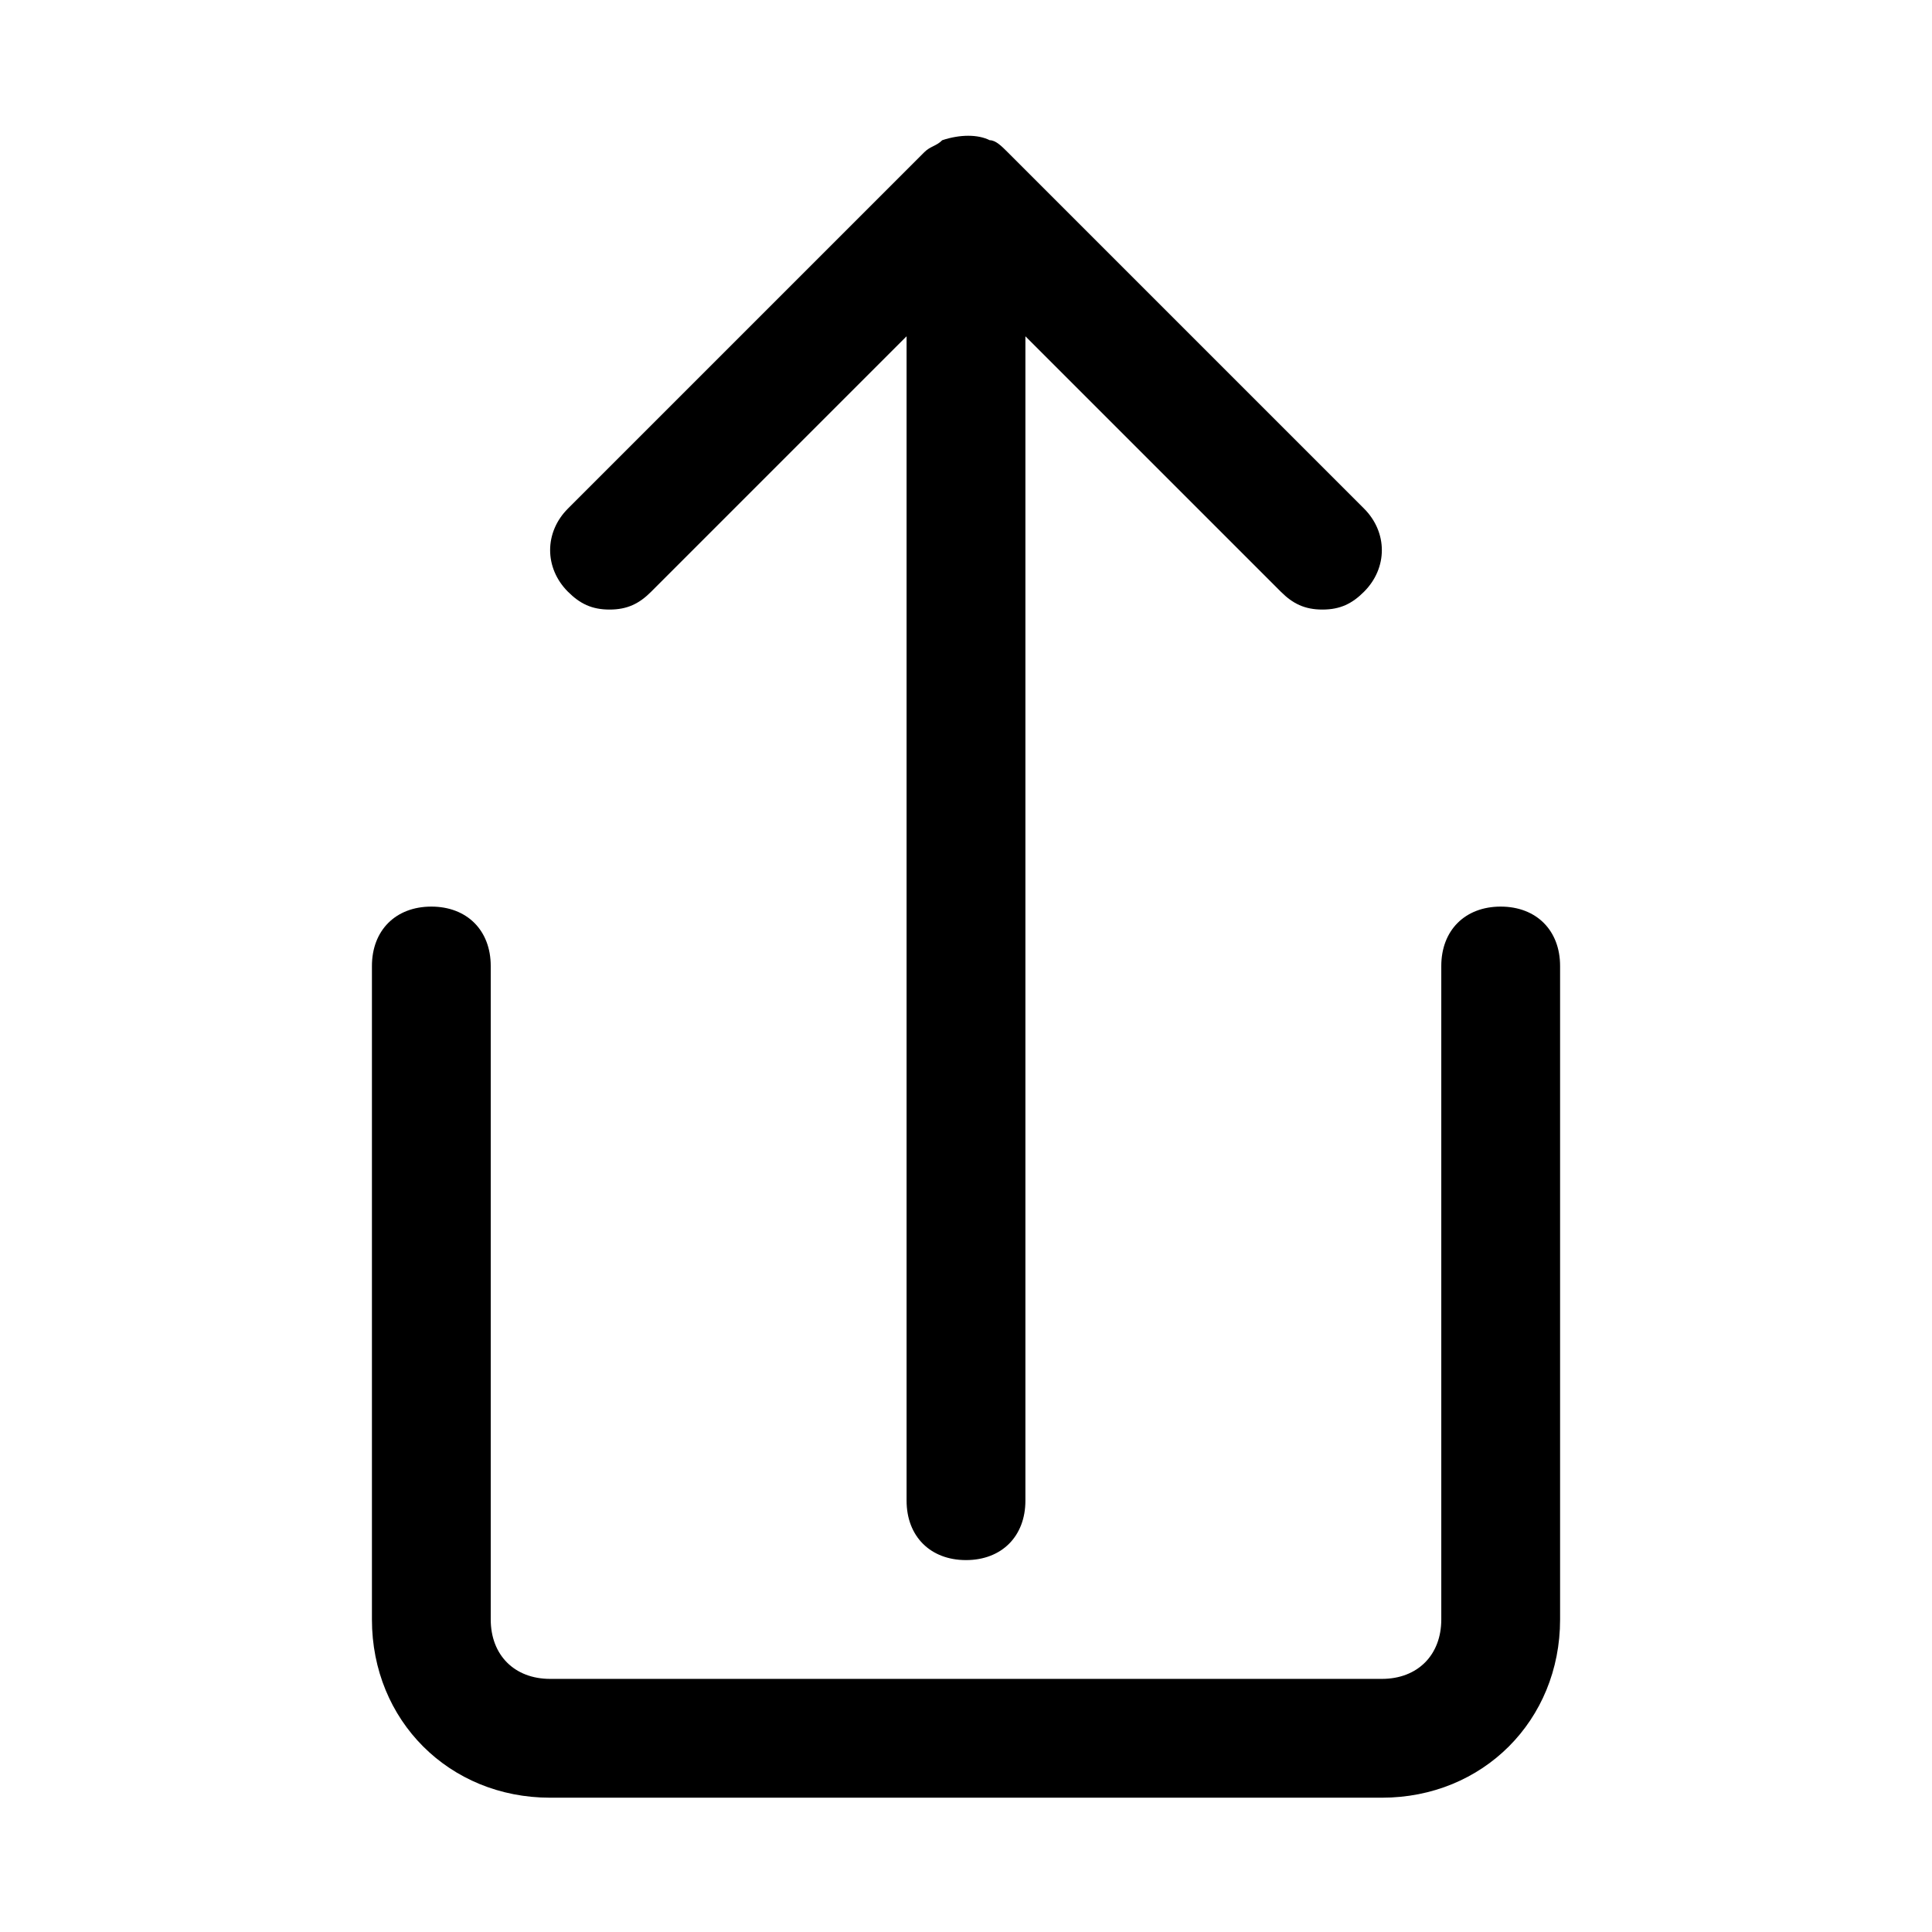 <?xml version="1.0" encoding="UTF-8"?>
<!-- Uploaded to: ICON Repo, www.svgrepo.com, Generator: ICON Repo Mixer Tools -->
<svg fill="#000000" width="800px" height="800px" version="1.1" viewBox="144 144 512 512" xmlns="http://www.w3.org/2000/svg">
 <g>
  <path d="m289.79 620.41h220.42c26.766 0 47.23-20.469 47.23-47.23v-173.18c0-9.445-6.297-15.742-15.742-15.742-9.445 0-15.742 6.297-15.742 15.742v173.18c0 9.445-6.297 15.742-15.742 15.742h-220.42c-9.445 0-15.742-6.297-15.742-15.742v-173.18c0-9.445-6.297-15.742-15.742-15.742-9.445 0-15.742 6.297-15.742 15.742v173.18c-0.004 26.766 20.461 47.23 47.227 47.23z"/>
  <path d="m400 557.44c9.445 0 15.742-6.297 15.742-15.742v-308.58l67.699 67.699c3.148 3.148 6.297 4.723 11.02 4.723 4.723 0 7.871-1.574 11.02-4.723 6.297-6.297 6.297-15.742 0-22.043l-94.465-94.465c-1.574-1.574-3.148-3.148-4.723-3.148-3.148-1.574-7.871-1.574-12.594 0-1.574 1.574-3.148 1.574-4.723 3.148l-94.465 94.465c-6.297 6.297-6.297 15.742 0 22.043 3.152 3.148 6.301 4.723 11.023 4.723s7.871-1.574 11.02-4.723l67.699-67.699v308.58c0 9.445 6.297 15.742 15.746 15.742z"/>
 </g>
</svg>